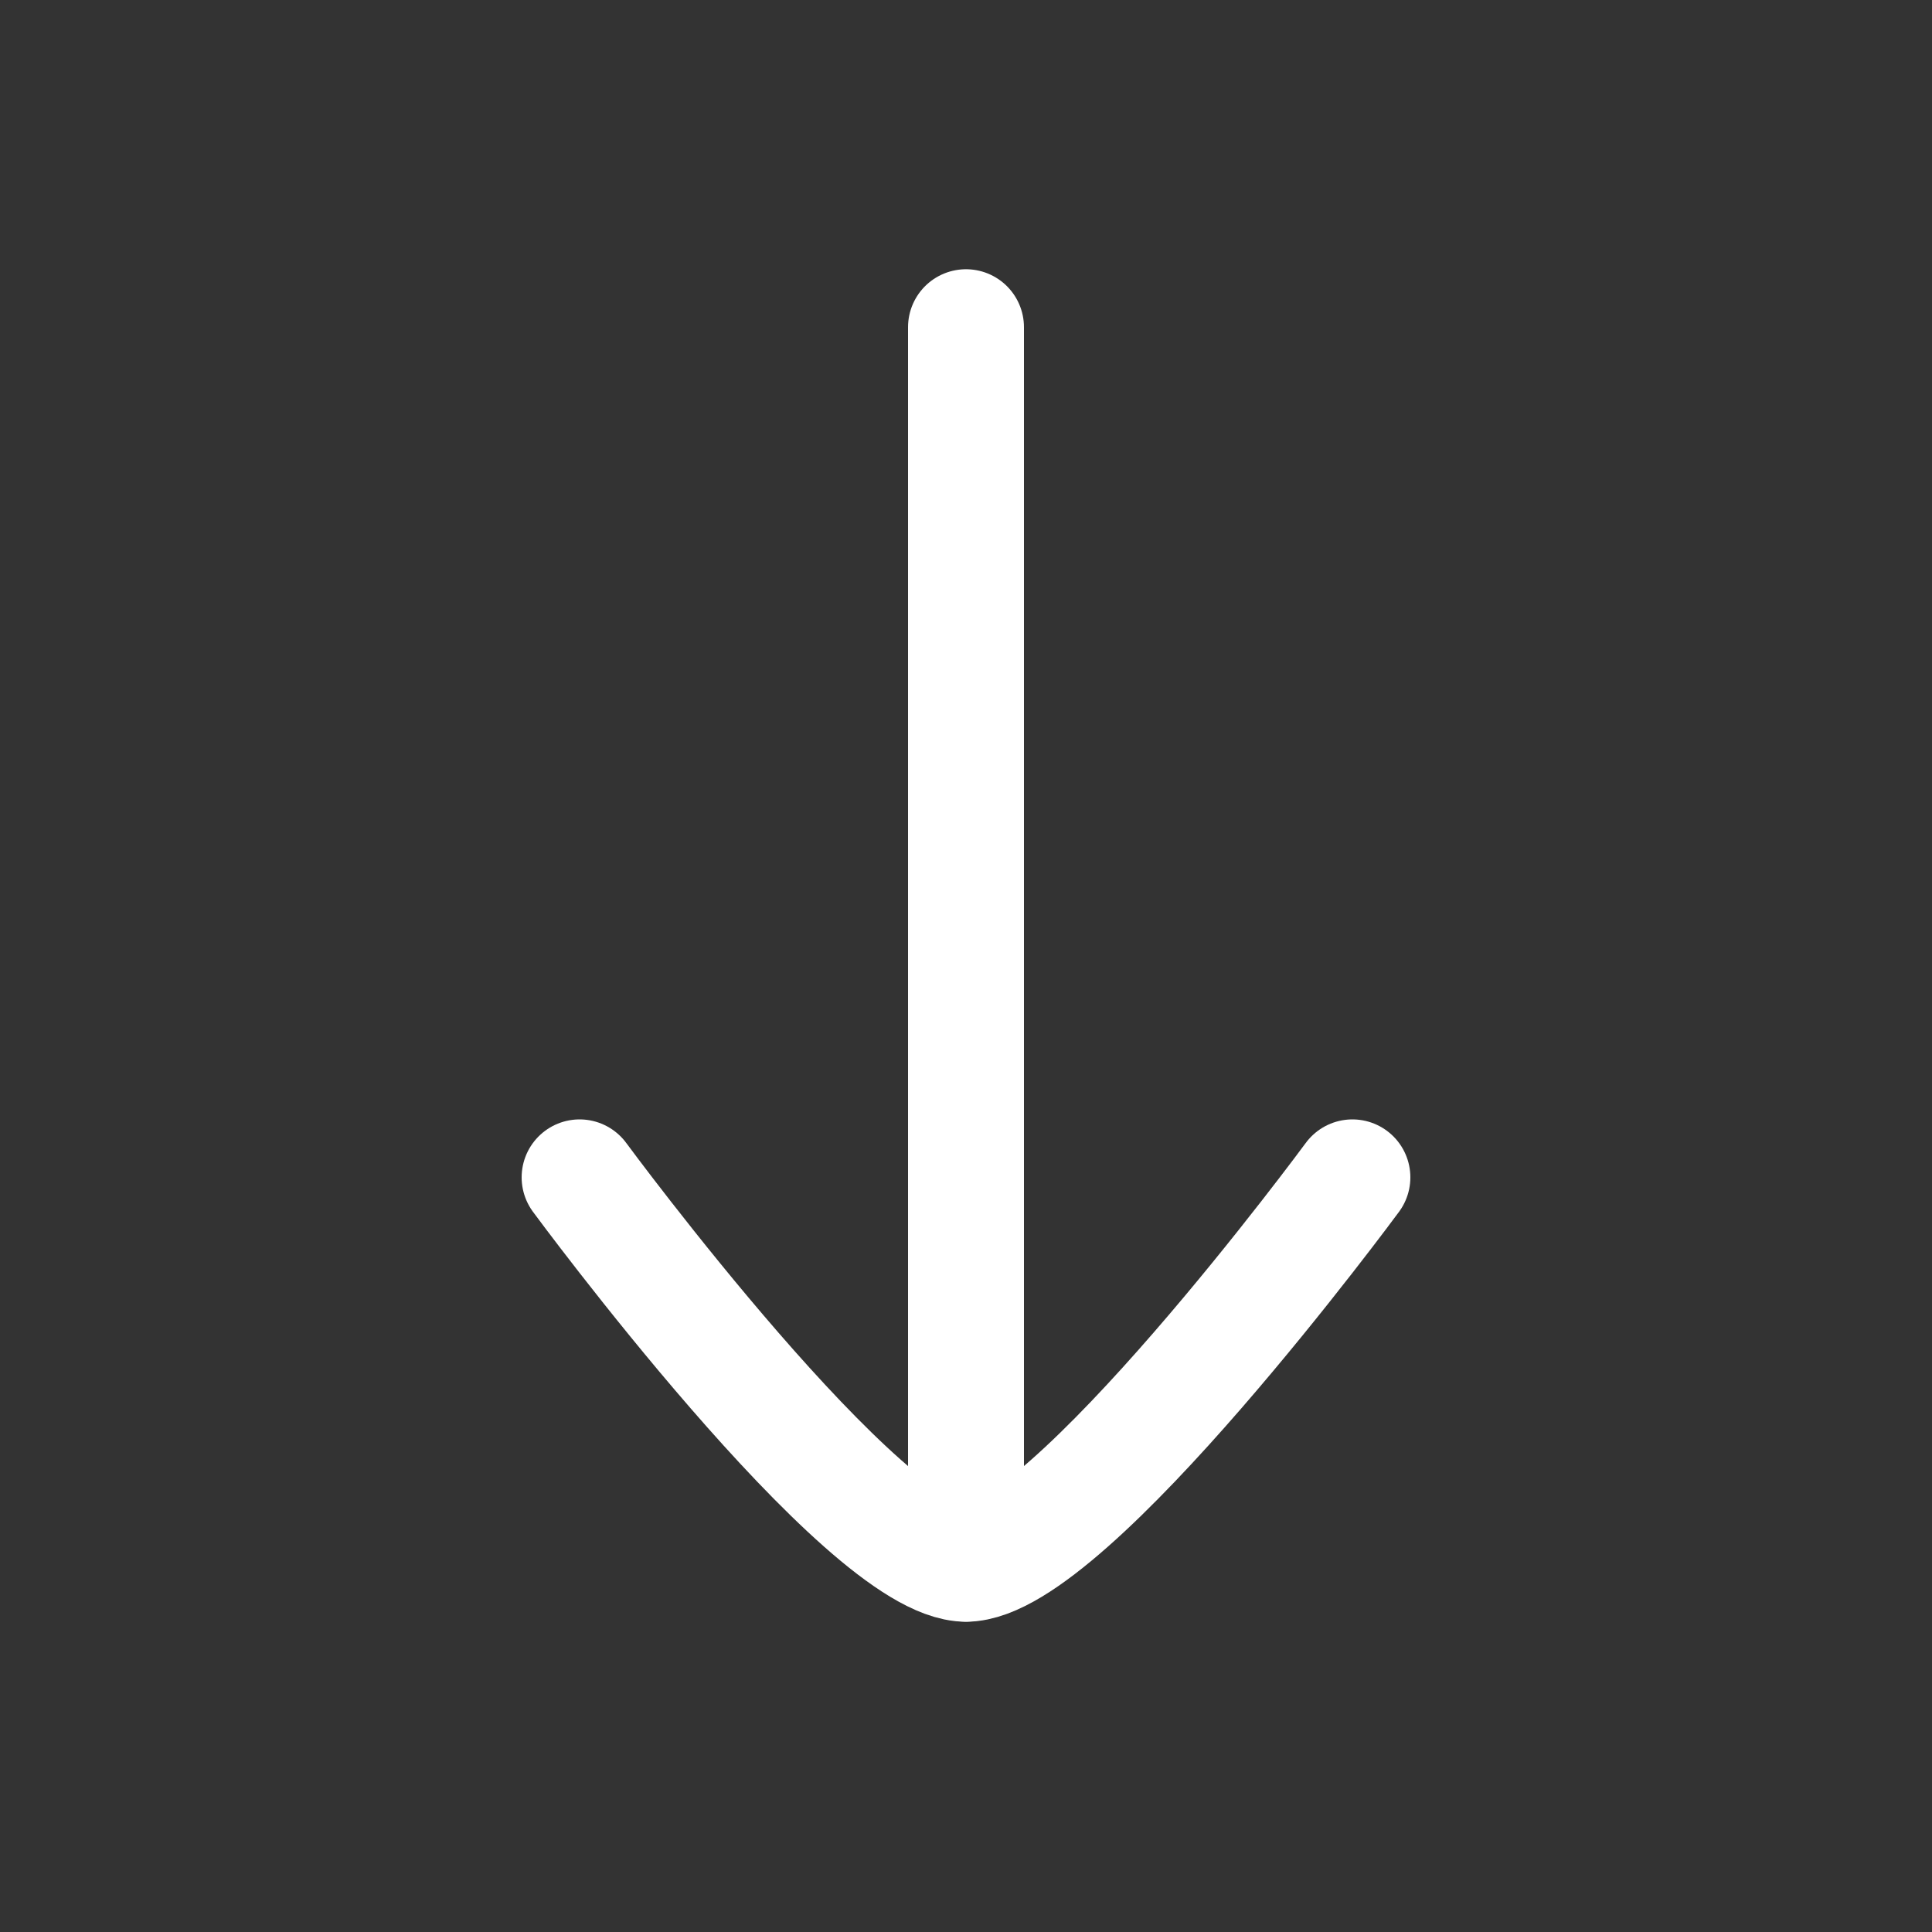 <svg width="25" height="25" viewBox="0 0 25 25" fill="none" xmlns="http://www.w3.org/2000/svg">
<rect x="0" y="0" width="25" height="25" fill="#333333" stroke="none"/>
<path d="M12.5 20.234L12.5 4.234" stroke="white" stroke-width="1.5" stroke-linecap="round" stroke-linejoin="round"/>
<path d="M17.5 15.235C17.5 15.235 13.818 20.235 12.5 20.235C11.182 20.235 7.5 15.235 7.5 15.235" stroke="white" stroke-width="1.5" stroke-linecap="round" stroke-linejoin="round"/>
</svg>
